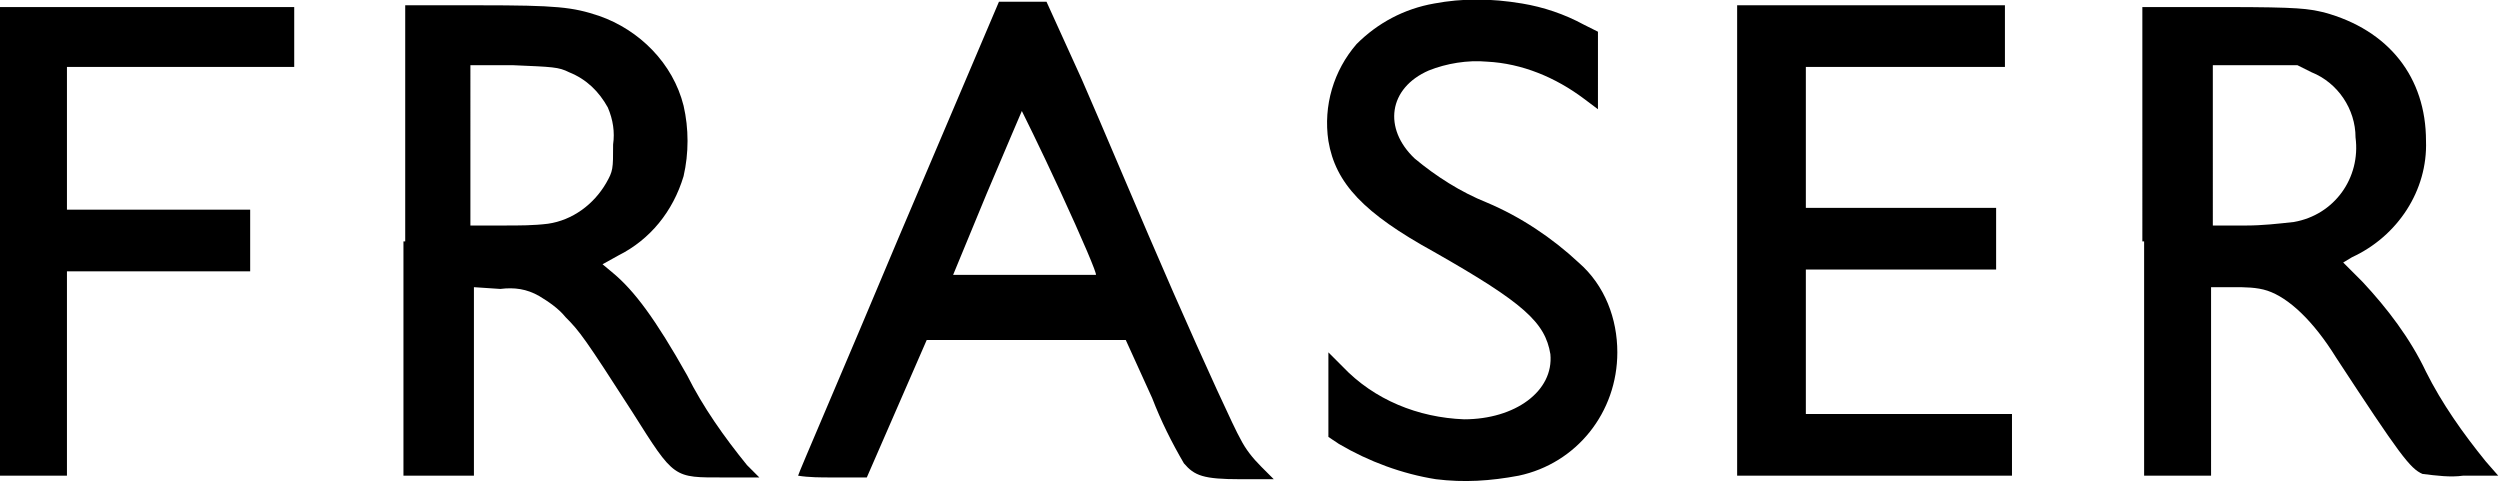 <?xml version="1.0" encoding="utf-8"?>
<svg xmlns="http://www.w3.org/2000/svg" xmlns:xlink="http://www.w3.org/1999/xlink" version="1.1" id="Layer_1" x="0px" y="0px" viewBox="0 0 141.9 27.4" style="enable-background:new 0 0 141.9 27.4;">
<path d="M81.4,0.2c-1.7,0.3-3.2,1.1-4.4,2.3C75.7,4,75.1,6,75.4,8c0.4,2.4,2,4.1,6,6.3c5.1,2.9,6.3,4,6.6,5.8c0.2,2.1-2,3.7-4.9,3.7  c-2.6-0.1-5.1-1.1-6.9-3l-0.8-0.8v4.8l0.6,0.4c1.7,1,3.6,1.7,5.5,2c1.6,0.2,3.1,0.1,4.7-0.2c3.3-0.7,5.6-3.6,5.6-7  c0-1.9-0.7-3.8-2.2-5.1c-1.5-1.4-3.3-2.6-5.2-3.4c-1.5-0.6-2.9-1.5-4.1-2.5c-1.8-1.7-1.5-4,0.8-5c1-0.4,2.2-0.6,3.3-0.5  c2,0.1,3.9,0.9,5.5,2.1l0.8,0.6V1.8l-0.8-0.4c-1.1-0.6-2.3-1-3.5-1.2C84.6-0.1,83-0.1,81.4,0.2z"/>
<path d="M51,13.5c-3.1,7.4-5.7,13.4-5.7,13.5c0.6,0.1,1.3,0.1,1.9,0.1h2l1.7-3.9l1.7-3.9h11.3l1.5,3.3c0.5,1.3,1.1,2.5,1.8,3.7  c0.6,0.7,1.1,0.9,3.2,0.9h1.9l-0.7-0.7c-0.5-0.5-0.9-1-1.2-1.6c-0.3-0.5-2-4.2-3.8-8.3S62.5,7,61.4,4.5l-2-4.4h-2.7L51,13.5z   M60.2,10.9c1.2,2.6,2.1,4.7,2,4.7s-1.9,0-4.1,0l-4,0L56,11c1.1-2.6,2-4.7,2-4.7S59,8.3,60.2,10.9z"/>
<path d="M0,13.7V27h3.8V15.4l5.2,0l5.2,0v-3.5l-5.2,0l-5.2,0V3.8l6.5,0l6.4,0l0-1.7l0-1.7H0V13.7z"/>
<path d="M22.9,13.7V27h4V16.3l1.5,0.1c0.8-0.1,1.5,0,2.2,0.4c0.5,0.3,1.1,0.7,1.5,1.2c0.8,0.8,1.1,1.2,3.8,5.4  c2.4,3.8,2.3,3.7,5.2,3.7h2l-0.7-0.7c-1.3-1.6-2.5-3.3-3.4-5.1c-1.8-3.2-3-4.8-4.2-5.8L34.2,15l0.9-0.5c1.8-0.9,3.1-2.5,3.7-4.5  c0.3-1.3,0.3-2.7,0-4c-0.6-2.4-2.5-4.3-4.8-5.1c-1.5-0.5-2.4-0.6-6.8-0.6h-4.2V13.7z M32.3,4.1c1,0.4,1.7,1.1,2.2,2  c0.3,0.7,0.4,1.4,0.3,2.1c0,1.4,0,1.5-0.4,2.2c-0.7,1.2-1.9,2.1-3.3,2.3c-0.8,0.1-1.6,0.1-2.5,0.1h-1.9V3.7l2.4,0  C31.4,3.8,31.7,3.8,32.3,4.1z"/>
<path d="M98.6,13.7V27h15.6v-3.5h-11.7v-8.2l5.4,0l5.4,0v-3.5l-5.4,0l-5.4,0V3.8h11.3V0.3H98.6V13.7z"/>
<path d="M121.7,13.7V27h3.8V16.3h1.3c0.6,0,1.3,0,1.9,0.2c1.2,0.4,2.6,1.7,3.9,3.8c3.6,5.5,4.2,6.3,4.9,6.6c0.8,0.1,1.6,0.2,2.3,0.1  h2l-0.7-0.8c-1.3-1.6-2.5-3.3-3.4-5.1c-0.9-1.9-2.2-3.6-3.6-5.1l-1.1-1.1l0.5-0.3c2.6-1.2,4.3-3.8,4.2-6.6c0-3.6-2.1-6.3-5.8-7.3  c-0.9-0.2-1.3-0.3-5.6-0.3l-4.7,0V13.7z M131.2,4.1c1.5,0.6,2.5,2.1,2.5,3.7c0.3,2.3-1.2,4.4-3.5,4.8c-0.9,0.1-1.8,0.2-2.7,0.2h-1.9  V3.7l2.4,0l2.4,0L131.2,4.1z"/>
</svg>